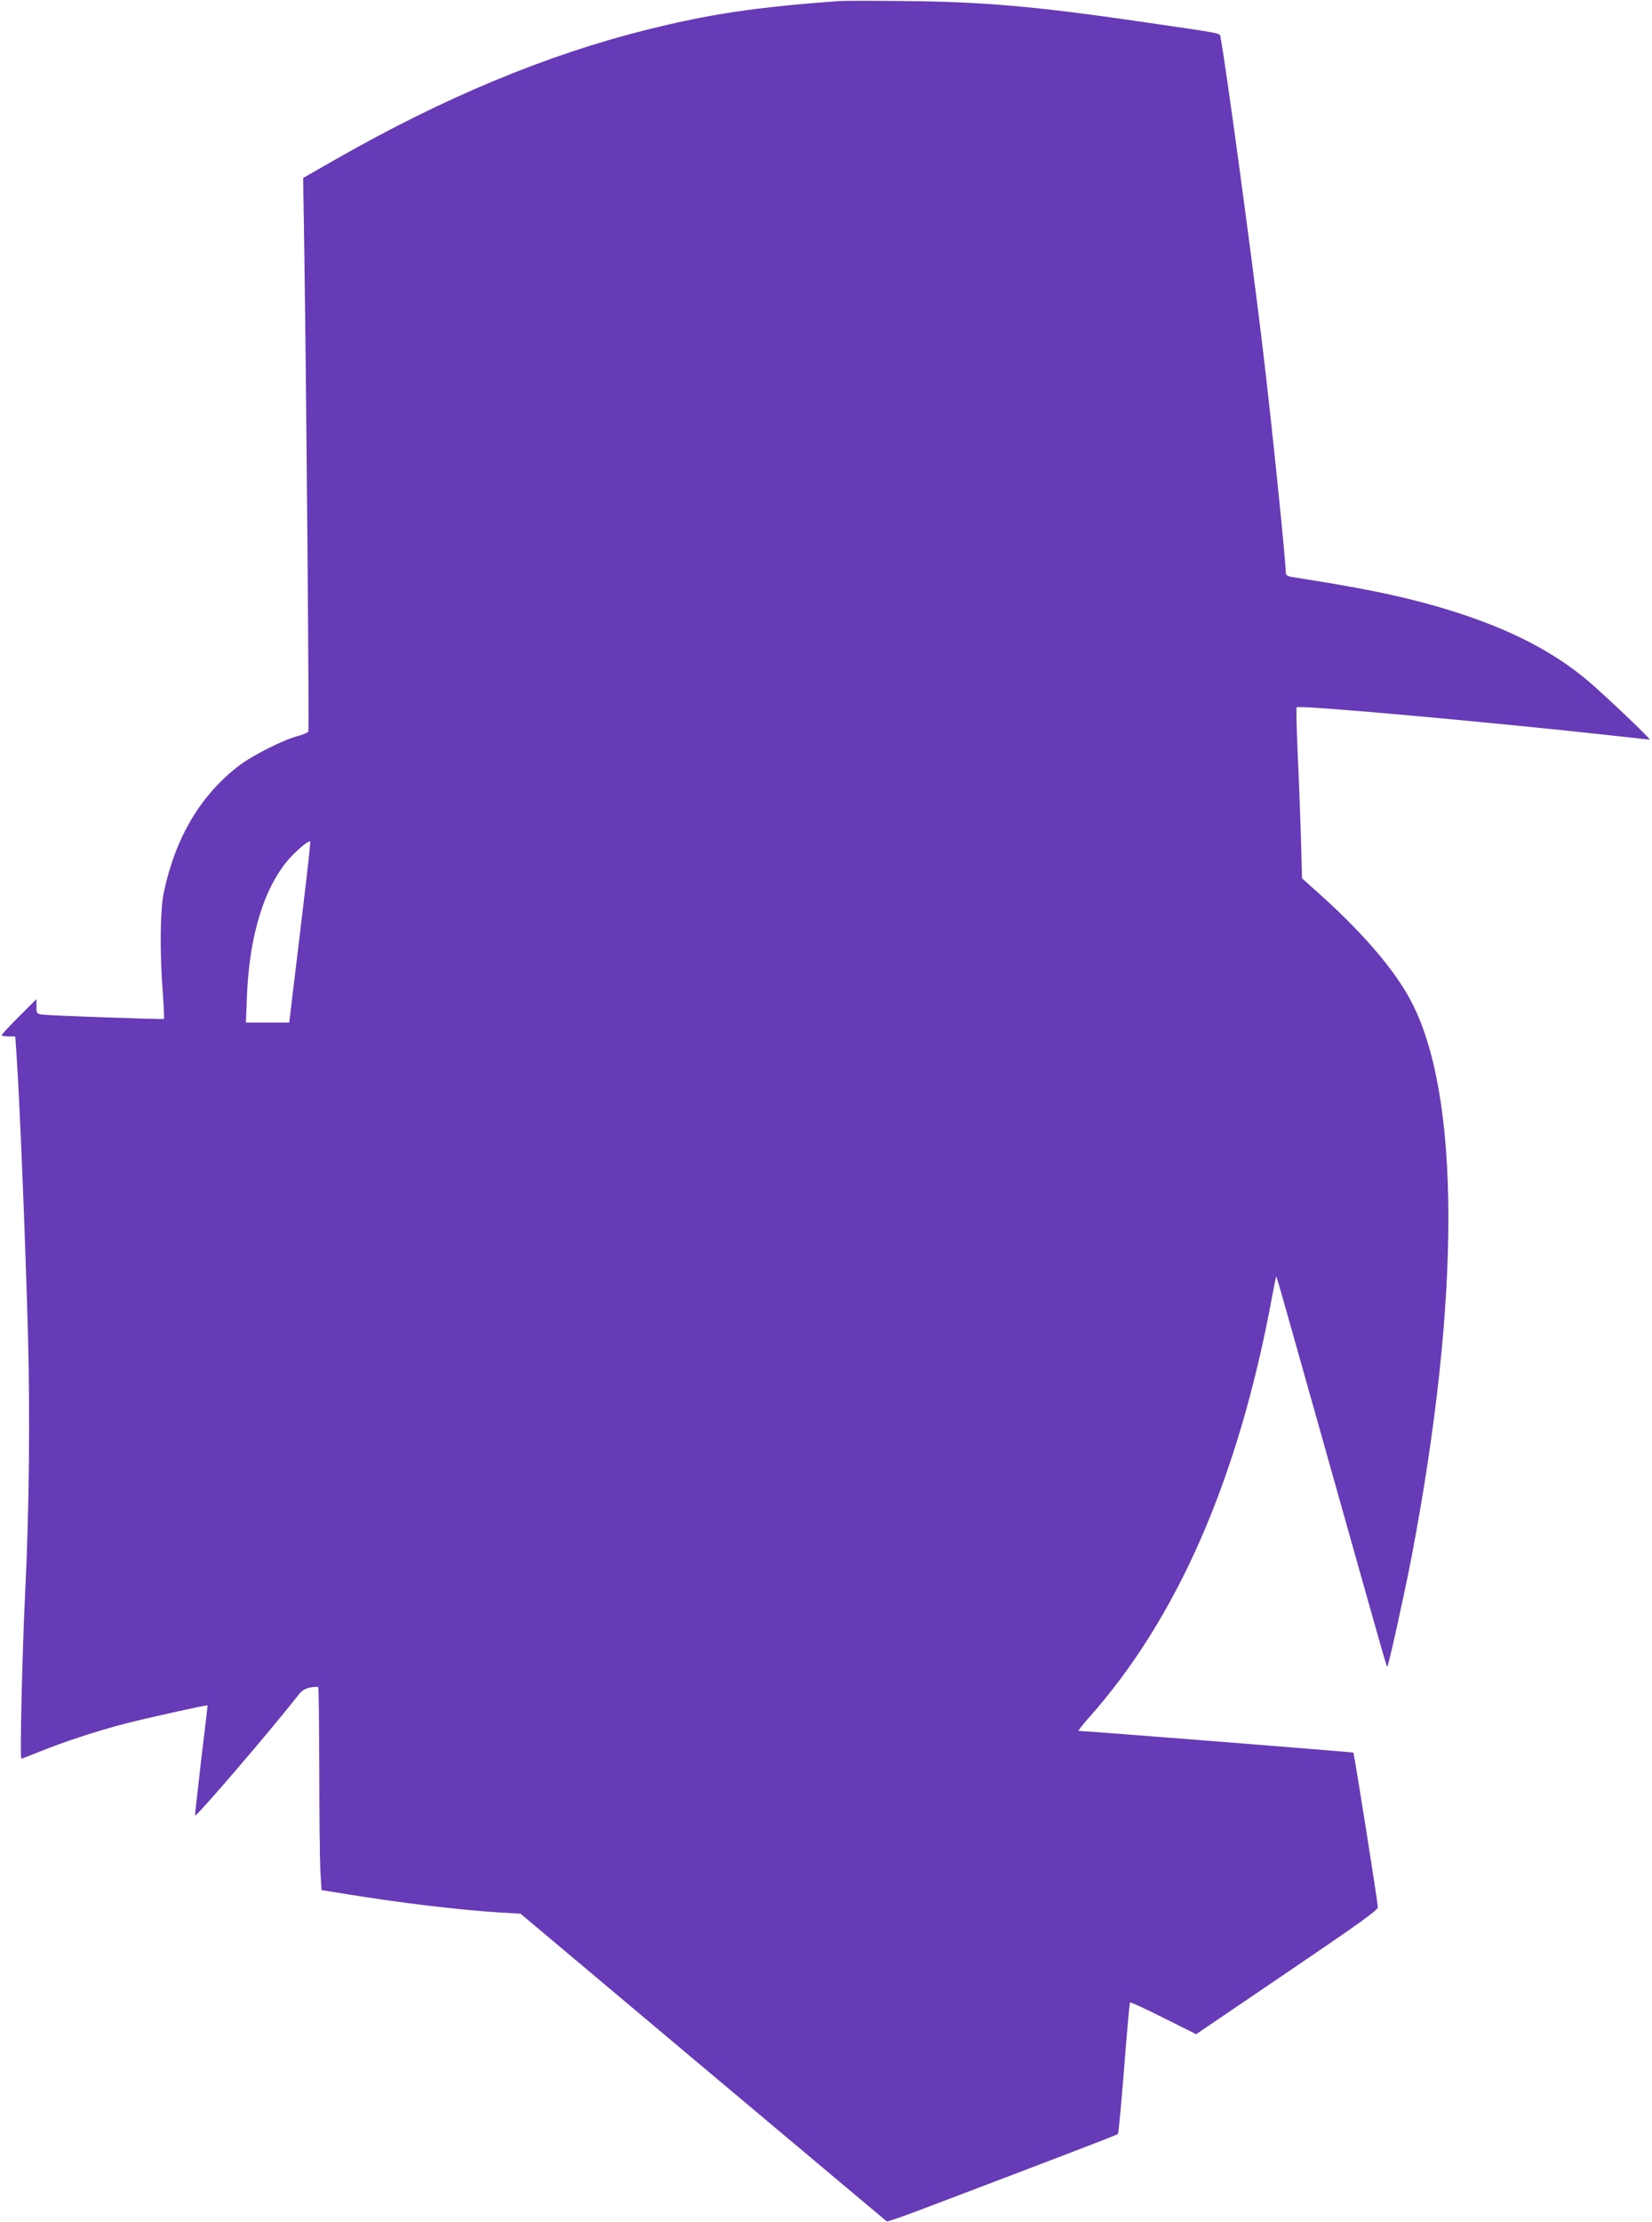 <?xml version="1.0" standalone="no"?>
<!DOCTYPE svg PUBLIC "-//W3C//DTD SVG 20010904//EN"
 "http://www.w3.org/TR/2001/REC-SVG-20010904/DTD/svg10.dtd">
<svg version="1.0" xmlns="http://www.w3.org/2000/svg"
 width="952pt" height="1280pt" viewBox="0 0 952 1280"
 preserveAspectRatio="xMidYMid meet">
<g transform="translate(0,1280) scale(0.1,-0.1)"
fill="#673ab7" stroke="none">
<path d="M4835 12794 c-485 -36 -740 -74 -1106 -165 -579 -144 -1173 -392
-1793 -746 l-189 -108 7 -445 c12 -826 28 -2730 23 -2743 -3 -7 -29 -18 -58
-26 -77 -18 -263 -111 -340 -170 -222 -169 -368 -414 -435 -731 -21 -100 -24
-336 -6 -575 6 -82 9 -152 7 -154 -5 -4 -660 19 -703 25 -30 5 -32 7 -32 47
l0 42 -100 -100 c-55 -55 -100 -103 -100 -107 0 -5 18 -8 39 -8 l39 0 6 -87
c19 -268 52 -1076 67 -1623 13 -472 7 -1029 -16 -1495 -17 -346 -31 -955 -22
-955 3 0 55 20 114 44 129 52 313 113 477 156 117 31 479 111 482 107 1 -1
-16 -144 -37 -317 -20 -173 -36 -316 -35 -318 8 -8 453 511 597 697 19 24 38
35 67 41 23 4 44 5 46 2 3 -2 5 -214 6 -471 0 -256 3 -518 6 -582 l7 -116 106
-17 c340 -56 692 -98 924 -112 l117 -7 1052 -884 c579 -486 1055 -886 1058
-888 4 -2 76 22 161 54 812 308 1165 443 1171 449 4 4 20 175 36 380 16 204
31 375 34 378 3 3 90 -37 193 -89 l188 -94 523 355 c413 280 524 359 524 376
0 29 -136 885 -141 891 -4 3 -1543 125 -1583 125 -5 0 21 33 56 73 514 575
867 1386 1059 2430 12 65 23 117 24 115 3 -3 67 -229 265 -933 396 -1407 371
-1318 375 -1313 8 8 97 411 139 628 285 1495 284 2669 -6 3210 -97 182 -286
400 -549 633 l-76 68 -6 232 c-4 128 -12 348 -19 490 -6 141 -9 260 -6 263 15
14 1117 -85 1850 -166 97 -11 180 -20 185 -20 10 0 -258 255 -351 334 -222
189 -504 327 -890 437 -220 62 -427 104 -818 165 -24 4 -38 11 -38 21 0 67
-82 869 -131 1278 -59 501 -221 1695 -245 1806 -6 31 39 21 -459 94 -603 88
-912 115 -1360 119 -181 2 -352 2 -380 0z m-3085 -5190 c-22 -187 -50 -419
-62 -516 l-21 -178 -125 0 -125 0 6 153 c14 357 104 641 254 802 49 52 107 98
111 87 1 -5 -15 -162 -38 -348z"/>
</g>
</svg>
